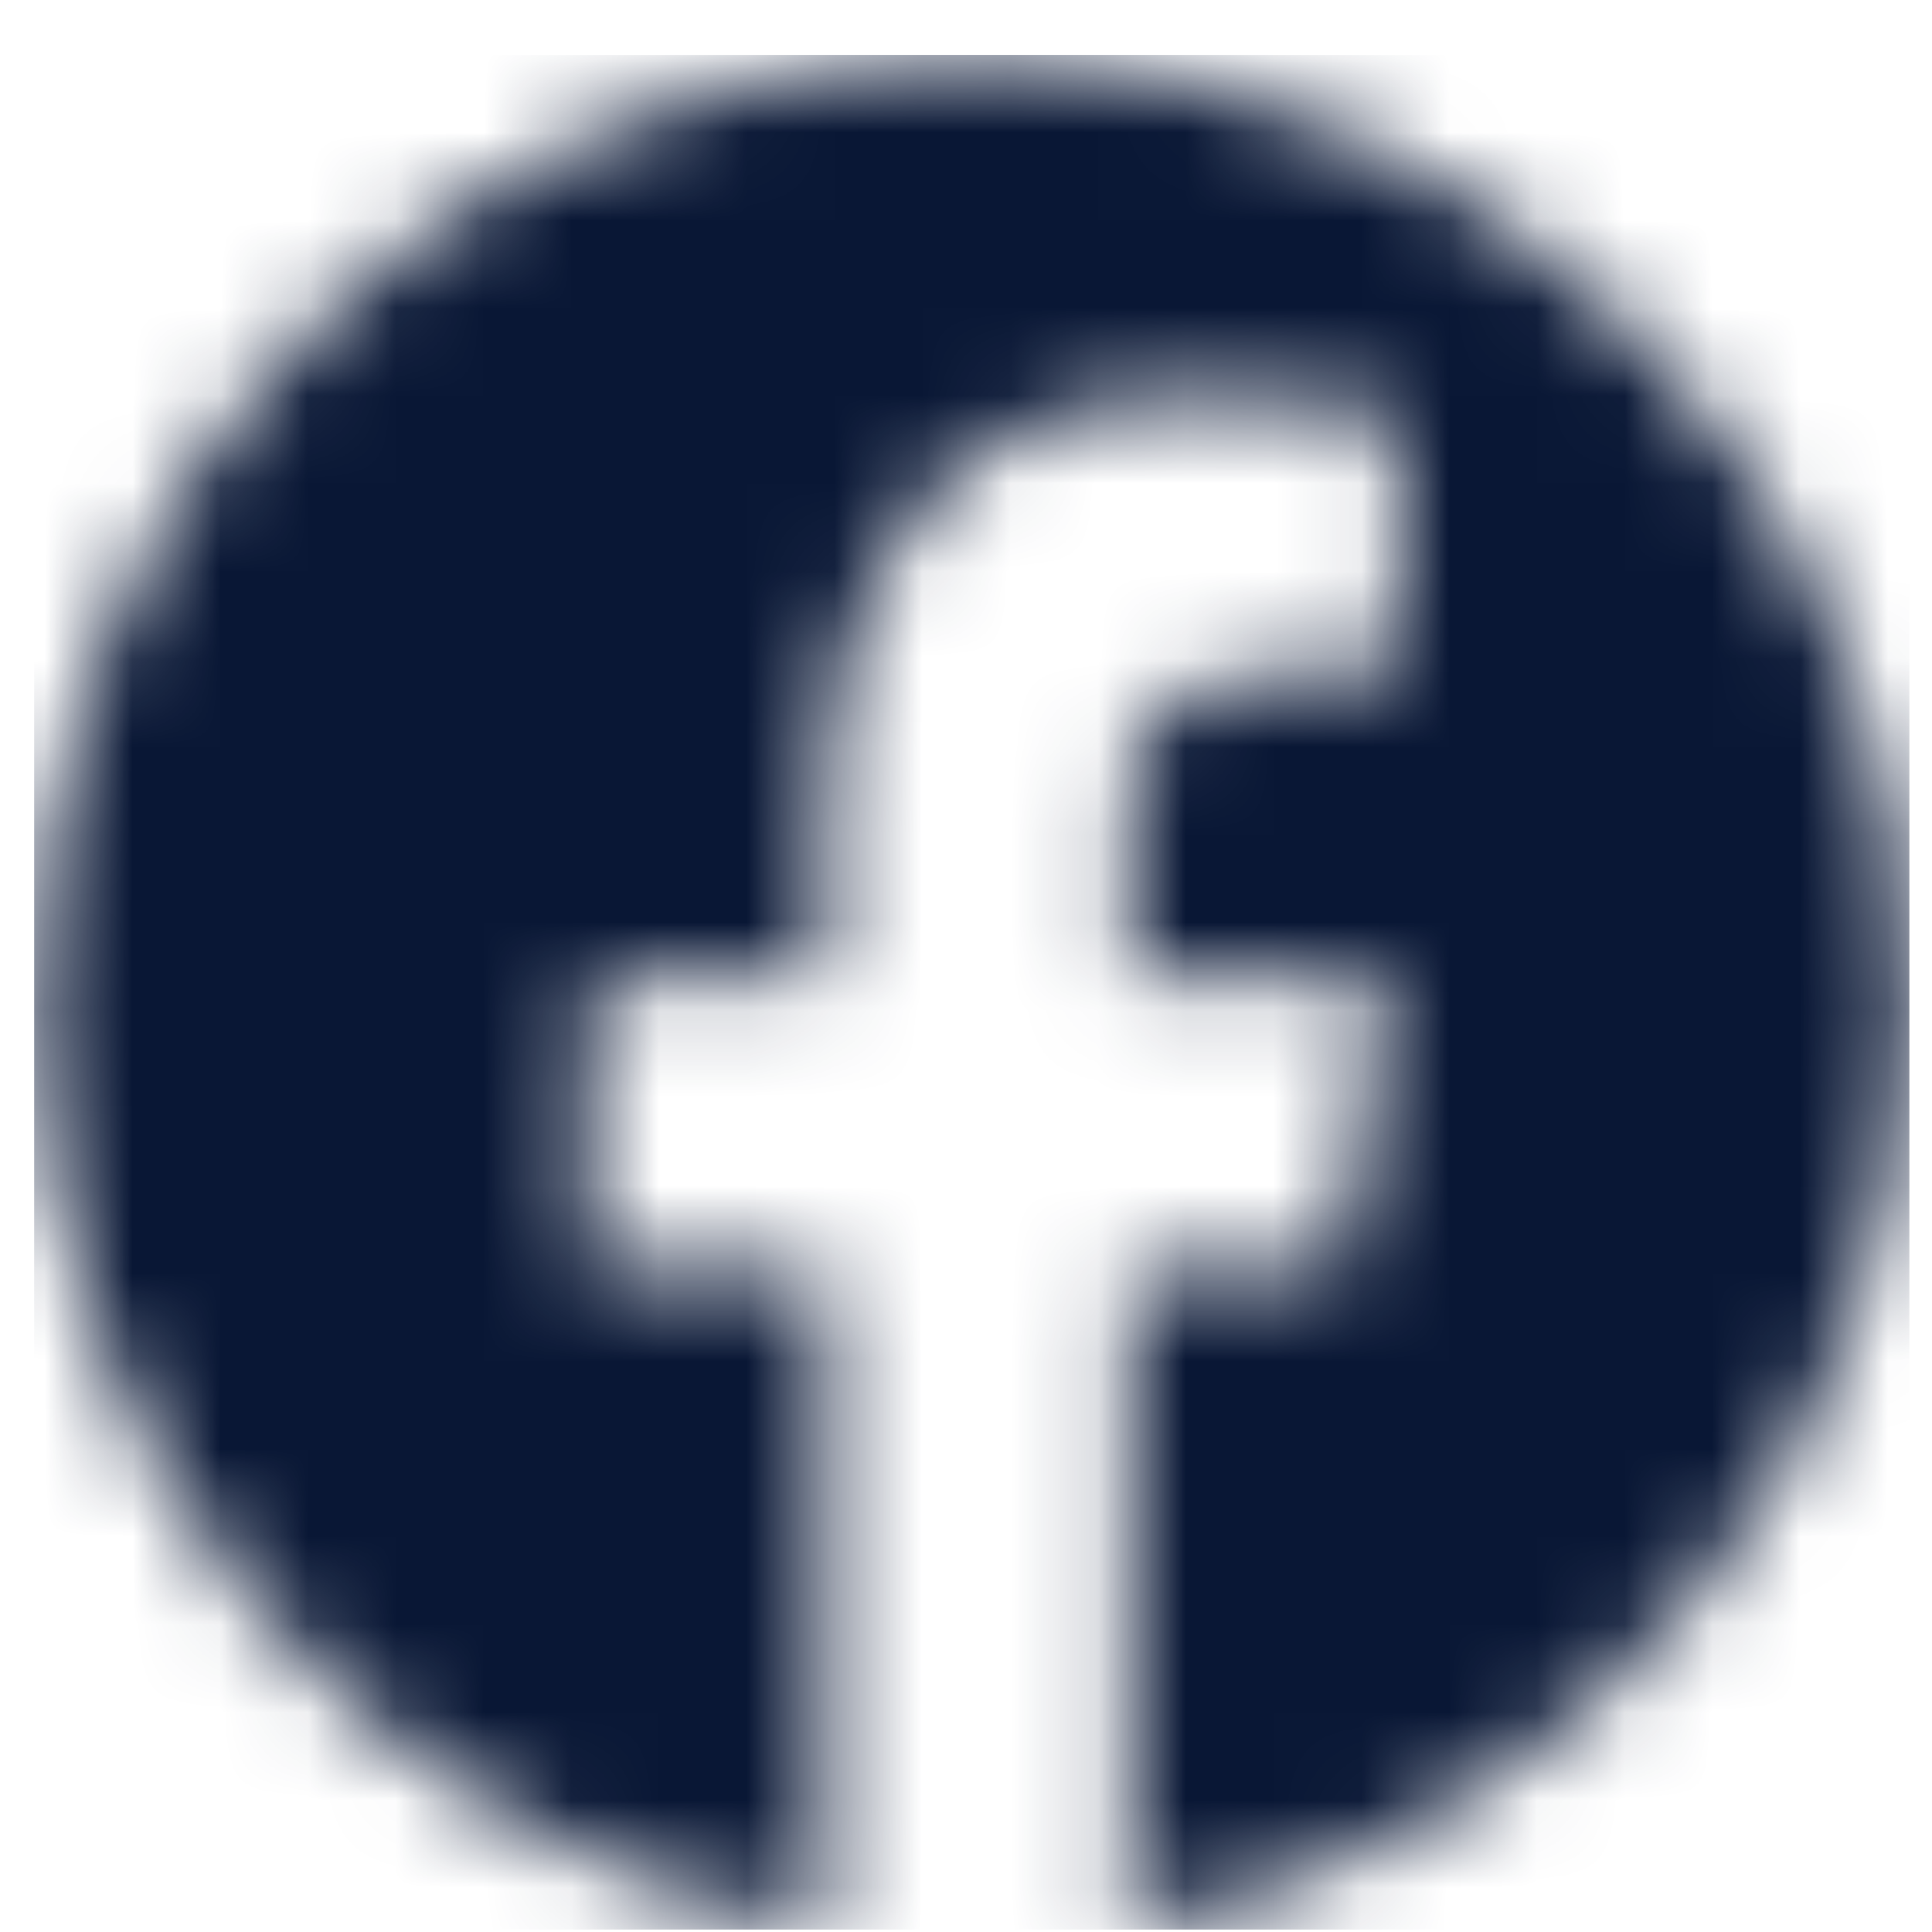 <svg width="22" height="22" viewBox="0 0 22 22" fill="none" xmlns="http://www.w3.org/2000/svg">
<mask id="mask0_1787_16646" style="mask-type:luminance" maskUnits="userSpaceOnUse" x="0" y="0" width="22" height="22">
<path d="M11.065 0.625C16.962 0.625 21.742 5.433 21.742 11.364C21.742 16.724 17.837 21.166 12.734 21.972V21.865L12.857 21.846V14.467H15.221L15.252 14.26H15.324L15.794 11.122H12.857V9.086C12.857 8.851 12.888 8.617 12.96 8.402C13.204 7.975 13.672 7.672 14.474 7.672H15.819V7.39H15.918V4.72C15.918 4.72 14.706 4.507 13.548 4.507C11.849 4.507 10.564 5.248 9.949 6.631C9.592 7.265 9.397 8.058 9.397 8.998V11.122H6.86L6.859 11.364H6.686V14.469H9.397V21.972C4.293 21.166 0.389 16.724 0.389 11.364C0.389 5.433 5.169 0.625 11.065 0.625Z" fill="white"/>
</mask>
<g mask="url(#mask0_1787_16646)">
<path d="M0.389 0.625H21.742V21.972H0.389V0.625Z" fill="#091735"/>
</g>
</svg>
